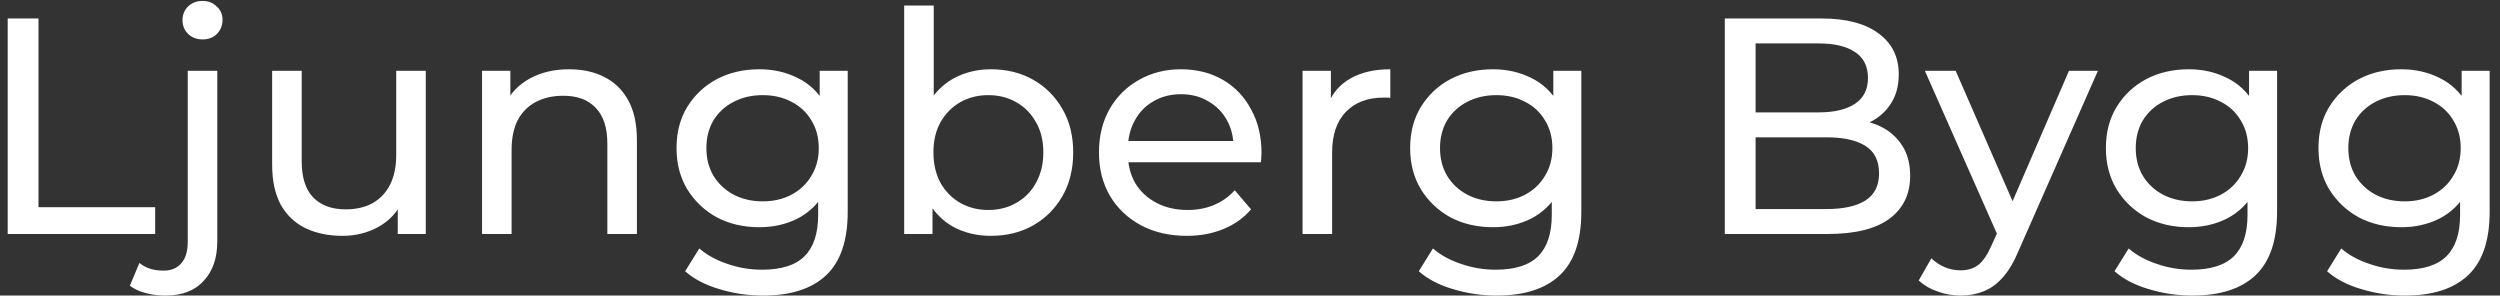 <svg width="203" height="24" viewBox="0 0 203 24" fill="none" xmlns="http://www.w3.org/2000/svg">
<rect x="0" y="0" width="203" height="24" fill="#333333" stroke="none"/>
<path d="M0.625 19V1.5H3.125V16.825H12.6V19H0.625ZM13.419 24C12.869 24 12.344 23.933 11.844 23.8C11.327 23.667 10.894 23.467 10.544 23.2L11.319 21.35C11.819 21.767 12.469 21.975 13.269 21.975C13.902 21.975 14.385 21.775 14.719 21.375C15.069 20.992 15.244 20.417 15.244 19.65V5.75H17.644V19.6C17.644 20.95 17.277 22.017 16.544 22.8C15.827 23.6 14.785 24 13.419 24ZM16.444 3.2C15.977 3.2 15.585 3.05 15.269 2.75C14.969 2.45 14.819 2.083 14.819 1.65C14.819 1.2 14.969 0.825 15.269 0.525C15.585 0.225 15.977 0.075 16.444 0.075C16.91 0.075 17.294 0.225 17.594 0.525C17.91 0.808 18.069 1.167 18.069 1.6C18.069 2.05 17.919 2.433 17.619 2.75C17.319 3.05 16.927 3.2 16.444 3.2ZM27.798 19.15C26.665 19.15 25.665 18.942 24.798 18.525C23.948 18.108 23.282 17.475 22.798 16.625C22.332 15.758 22.098 14.675 22.098 13.375V5.75H24.498V13.1C24.498 14.4 24.807 15.375 25.423 16.025C26.057 16.675 26.94 17 28.073 17C28.907 17 29.632 16.833 30.248 16.5C30.865 16.15 31.34 15.65 31.673 15C32.007 14.333 32.173 13.533 32.173 12.6V5.75H34.573V19H32.298V15.425L32.673 16.375C32.24 17.258 31.59 17.942 30.723 18.425C29.857 18.908 28.882 19.15 27.798 19.15ZM46.217 5.625C47.3 5.625 48.251 5.833 49.067 6.25C49.901 6.667 50.55 7.3 51.017 8.15C51.484 9 51.717 10.075 51.717 11.375V19H49.317V11.65C49.317 10.367 49.001 9.4 48.367 8.75C47.751 8.1 46.876 7.775 45.742 7.775C44.892 7.775 44.151 7.942 43.517 8.275C42.884 8.608 42.392 9.1 42.042 9.75C41.709 10.4 41.542 11.208 41.542 12.175V19H39.142V5.75H41.442V9.325L41.067 8.375C41.501 7.508 42.167 6.833 43.067 6.35C43.967 5.867 45.017 5.625 46.217 5.625ZM61.959 24C60.742 24 59.559 23.825 58.409 23.475C57.276 23.142 56.35 22.658 55.634 22.025L56.784 20.175C57.401 20.708 58.159 21.125 59.059 21.425C59.959 21.742 60.901 21.9 61.884 21.9C63.45 21.9 64.6 21.533 65.334 20.8C66.067 20.067 66.434 18.95 66.434 17.45V14.65L66.684 12.025L66.559 9.375V5.75H68.834V17.2C68.834 19.533 68.251 21.25 67.084 22.35C65.917 23.45 64.209 24 61.959 24ZM61.659 18.45C60.376 18.45 59.225 18.183 58.209 17.65C57.209 17.1 56.409 16.342 55.809 15.375C55.225 14.408 54.934 13.292 54.934 12.025C54.934 10.742 55.225 9.625 55.809 8.675C56.409 7.708 57.209 6.958 58.209 6.425C59.225 5.892 60.376 5.625 61.659 5.625C62.792 5.625 63.825 5.858 64.759 6.325C65.692 6.775 66.434 7.475 66.984 8.425C67.55 9.375 67.834 10.575 67.834 12.025C67.834 13.458 67.55 14.65 66.984 15.6C66.434 16.55 65.692 17.267 64.759 17.75C63.825 18.217 62.792 18.45 61.659 18.45ZM61.934 16.35C62.817 16.35 63.6 16.167 64.284 15.8C64.967 15.433 65.501 14.925 65.884 14.275C66.284 13.625 66.484 12.875 66.484 12.025C66.484 11.175 66.284 10.425 65.884 9.775C65.501 9.125 64.967 8.625 64.284 8.275C63.6 7.908 62.817 7.725 61.934 7.725C61.05 7.725 60.259 7.908 59.559 8.275C58.876 8.625 58.334 9.125 57.934 9.775C57.55 10.425 57.359 11.175 57.359 12.025C57.359 12.875 57.55 13.625 57.934 14.275C58.334 14.925 58.876 15.433 59.559 15.8C60.259 16.167 61.05 16.35 61.934 16.35ZM80.445 19.15C79.311 19.15 78.286 18.9 77.37 18.4C76.469 17.883 75.753 17.125 75.219 16.125C74.703 15.125 74.445 13.875 74.445 12.375C74.445 10.875 74.711 9.625 75.245 8.625C75.794 7.625 76.519 6.875 77.419 6.375C78.336 5.875 79.344 5.625 80.445 5.625C81.745 5.625 82.894 5.908 83.894 6.475C84.894 7.042 85.686 7.833 86.269 8.85C86.853 9.85 87.144 11.025 87.144 12.375C87.144 13.725 86.853 14.908 86.269 15.925C85.686 16.942 84.894 17.733 83.894 18.3C82.894 18.867 81.745 19.15 80.445 19.15ZM73.419 19V0.45H75.82V9.275L75.57 12.35L75.719 15.425V19H73.419ZM80.245 17.05C81.094 17.05 81.853 16.858 82.519 16.475C83.203 16.092 83.736 15.55 84.12 14.85C84.519 14.133 84.719 13.308 84.719 12.375C84.719 11.425 84.519 10.608 84.12 9.925C83.736 9.225 83.203 8.683 82.519 8.3C81.853 7.917 81.094 7.725 80.245 7.725C79.411 7.725 78.653 7.917 77.969 8.3C77.303 8.683 76.769 9.225 76.37 9.925C75.986 10.608 75.794 11.425 75.794 12.375C75.794 13.308 75.986 14.133 76.37 14.85C76.769 15.55 77.303 16.092 77.969 16.475C78.653 16.858 79.411 17.05 80.245 17.05ZM96.361 19.15C94.944 19.15 93.694 18.858 92.611 18.275C91.544 17.692 90.71 16.892 90.111 15.875C89.527 14.858 89.236 13.692 89.236 12.375C89.236 11.058 89.519 9.892 90.085 8.875C90.669 7.858 91.46 7.067 92.46 6.5C93.477 5.917 94.619 5.625 95.885 5.625C97.169 5.625 98.302 5.908 99.285 6.475C100.269 7.042 101.036 7.842 101.586 8.875C102.152 9.892 102.436 11.083 102.436 12.45C102.436 12.55 102.427 12.667 102.411 12.8C102.411 12.933 102.402 13.058 102.386 13.175H91.111V11.45H101.136L100.161 12.05C100.177 11.2 100.002 10.442 99.635 9.775C99.269 9.108 98.76 8.592 98.111 8.225C97.477 7.842 96.736 7.65 95.885 7.65C95.052 7.65 94.311 7.842 93.66 8.225C93.01 8.592 92.502 9.117 92.135 9.8C91.769 10.467 91.585 11.233 91.585 12.1V12.5C91.585 13.383 91.785 14.175 92.186 14.875C92.602 15.558 93.177 16.092 93.91 16.475C94.644 16.858 95.486 17.05 96.436 17.05C97.219 17.05 97.927 16.917 98.561 16.65C99.21 16.383 99.777 15.983 100.261 15.45L101.586 17C100.986 17.7 100.236 18.233 99.335 18.6C98.452 18.967 97.46 19.15 96.361 19.15ZM105.768 19V5.75H108.068V9.35L107.843 8.45C108.21 7.533 108.826 6.833 109.693 6.35C110.56 5.867 111.626 5.625 112.893 5.625V7.95C112.793 7.933 112.693 7.925 112.593 7.925C112.51 7.925 112.426 7.925 112.343 7.925C111.06 7.925 110.043 8.308 109.293 9.075C108.543 9.842 108.168 10.95 108.168 12.4V19H105.768ZM121.529 24C120.312 24 119.129 23.825 117.979 23.475C116.846 23.142 115.921 22.658 115.204 22.025L116.354 20.175C116.971 20.708 117.729 21.125 118.629 21.425C119.529 21.742 120.471 21.9 121.454 21.9C123.021 21.9 124.171 21.533 124.904 20.8C125.637 20.067 126.004 18.95 126.004 17.45V14.65L126.254 12.025L126.129 9.375V5.75H128.404V17.2C128.404 19.533 127.821 21.25 126.654 22.35C125.487 23.45 123.779 24 121.529 24ZM121.229 18.45C119.946 18.45 118.796 18.183 117.779 17.65C116.779 17.1 115.979 16.342 115.379 15.375C114.796 14.408 114.504 13.292 114.504 12.025C114.504 10.742 114.796 9.625 115.379 8.675C115.979 7.708 116.779 6.958 117.779 6.425C118.796 5.892 119.946 5.625 121.229 5.625C122.362 5.625 123.396 5.858 124.329 6.325C125.262 6.775 126.004 7.475 126.554 8.425C127.121 9.375 127.404 10.575 127.404 12.025C127.404 13.458 127.121 14.65 126.554 15.6C126.004 16.55 125.262 17.267 124.329 17.75C123.396 18.217 122.362 18.45 121.229 18.45ZM121.504 16.35C122.387 16.35 123.171 16.167 123.854 15.8C124.537 15.433 125.071 14.925 125.454 14.275C125.854 13.625 126.054 12.875 126.054 12.025C126.054 11.175 125.854 10.425 125.454 9.775C125.071 9.125 124.537 8.625 123.854 8.275C123.171 7.908 122.387 7.725 121.504 7.725C120.621 7.725 119.829 7.908 119.129 8.275C118.446 8.625 117.904 9.125 117.504 9.775C117.121 10.425 116.929 11.175 116.929 12.025C116.929 12.875 117.121 13.625 117.504 14.275C117.904 14.925 118.446 15.433 119.129 15.8C119.829 16.167 120.621 16.35 121.504 16.35ZM140.054 19V1.5H147.904C149.92 1.5 151.47 1.908 152.554 2.725C153.637 3.525 154.179 4.625 154.179 6.025C154.179 6.975 153.962 7.775 153.529 8.425C153.112 9.075 152.545 9.575 151.829 9.925C151.112 10.275 150.337 10.45 149.504 10.45L149.954 9.7C150.954 9.7 151.837 9.875 152.604 10.225C153.37 10.575 153.979 11.092 154.429 11.775C154.879 12.442 155.104 13.275 155.104 14.275C155.104 15.775 154.537 16.942 153.404 17.775C152.287 18.592 150.62 19 148.404 19H140.054ZM142.554 16.975H148.304C149.687 16.975 150.745 16.742 151.479 16.275C152.212 15.808 152.579 15.075 152.579 14.075C152.579 13.058 152.212 12.317 151.479 11.85C150.745 11.383 149.687 11.15 148.304 11.15H142.329V9.125H147.679C148.945 9.125 149.929 8.892 150.629 8.425C151.329 7.958 151.679 7.258 151.679 6.325C151.679 5.392 151.329 4.692 150.629 4.225C149.929 3.758 148.945 3.525 147.679 3.525H142.554V16.975ZM159.2 24C158.566 24 157.95 23.892 157.35 23.675C156.75 23.475 156.233 23.175 155.8 22.775L156.825 20.975C157.158 21.292 157.525 21.533 157.925 21.7C158.325 21.867 158.75 21.95 159.2 21.95C159.783 21.95 160.266 21.8 160.65 21.5C161.033 21.2 161.391 20.667 161.725 19.9L162.55 18.075L162.8 17.775L168 5.75H170.35L163.925 20.325C163.541 21.258 163.108 21.992 162.625 22.525C162.158 23.058 161.641 23.433 161.075 23.65C160.508 23.883 159.883 24 159.2 24ZM162.35 19.425L156.3 5.75H158.8L163.95 17.55L162.35 19.425ZM178.023 24C176.807 24 175.623 23.825 174.473 23.475C173.34 23.142 172.415 22.658 171.698 22.025L172.848 20.175C173.465 20.708 174.223 21.125 175.123 21.425C176.023 21.742 176.965 21.9 177.948 21.9C179.515 21.9 180.665 21.533 181.398 20.8C182.132 20.067 182.498 18.95 182.498 17.45V14.65L182.748 12.025L182.623 9.375V5.75H184.898V17.2C184.898 19.533 184.315 21.25 183.148 22.35C181.982 23.45 180.273 24 178.023 24ZM177.723 18.45C176.44 18.45 175.29 18.183 174.273 17.65C173.273 17.1 172.473 16.342 171.873 15.375C171.29 14.408 170.998 13.292 170.998 12.025C170.998 10.742 171.29 9.625 171.873 8.675C172.473 7.708 173.273 6.958 174.273 6.425C175.29 5.892 176.44 5.625 177.723 5.625C178.857 5.625 179.89 5.858 180.823 6.325C181.757 6.775 182.498 7.475 183.048 8.425C183.615 9.375 183.898 10.575 183.898 12.025C183.898 13.458 183.615 14.65 183.048 15.6C182.498 16.55 181.757 17.267 180.823 17.75C179.89 18.217 178.857 18.45 177.723 18.45ZM177.998 16.35C178.882 16.35 179.665 16.167 180.348 15.8C181.032 15.433 181.565 14.925 181.948 14.275C182.348 13.625 182.548 12.875 182.548 12.025C182.548 11.175 182.348 10.425 181.948 9.775C181.565 9.125 181.032 8.625 180.348 8.275C179.665 7.908 178.882 7.725 177.998 7.725C177.115 7.725 176.323 7.908 175.623 8.275C174.94 8.625 174.398 9.125 173.998 9.775C173.615 10.425 173.423 11.175 173.423 12.025C173.423 12.875 173.615 13.625 173.998 14.275C174.398 14.925 174.94 15.433 175.623 15.8C176.323 16.167 177.115 16.35 177.998 16.35ZM195.284 24C194.067 24 192.884 23.825 191.734 23.475C190.601 23.142 189.676 22.658 188.959 22.025L190.109 20.175C190.726 20.708 191.484 21.125 192.384 21.425C193.284 21.742 194.226 21.9 195.209 21.9C196.776 21.9 197.926 21.533 198.659 20.8C199.392 20.067 199.759 18.95 199.759 17.45V14.65L200.009 12.025L199.884 9.375V5.75H202.159V17.2C202.159 19.533 201.576 21.25 200.409 22.35C199.242 23.45 197.534 24 195.284 24ZM194.984 18.45C193.701 18.45 192.551 18.183 191.534 17.65C190.534 17.1 189.734 16.342 189.134 15.375C188.551 14.408 188.259 13.292 188.259 12.025C188.259 10.742 188.551 9.625 189.134 8.675C189.734 7.708 190.534 6.958 191.534 6.425C192.551 5.892 193.701 5.625 194.984 5.625C196.117 5.625 197.151 5.858 198.084 6.325C199.017 6.775 199.759 7.475 200.309 8.425C200.876 9.375 201.159 10.575 201.159 12.025C201.159 13.458 200.876 14.65 200.309 15.6C199.759 16.55 199.017 17.267 198.084 17.75C197.151 18.217 196.117 18.45 194.984 18.45ZM195.259 16.35C196.142 16.35 196.926 16.167 197.609 15.8C198.292 15.433 198.826 14.925 199.209 14.275C199.609 13.625 199.809 12.875 199.809 12.025C199.809 11.175 199.609 10.425 199.209 9.775C198.826 9.125 198.292 8.625 197.609 8.275C196.926 7.908 196.142 7.725 195.259 7.725C194.376 7.725 193.584 7.908 192.884 8.275C192.201 8.625 191.659 9.125 191.259 9.775C190.876 10.425 190.684 11.175 190.684 12.025C190.684 12.875 190.876 13.625 191.259 14.275C191.659 14.925 192.201 15.433 192.884 15.8C193.584 16.167 194.376 16.35 195.259 16.35Z" fill="white"/>
</svg>

